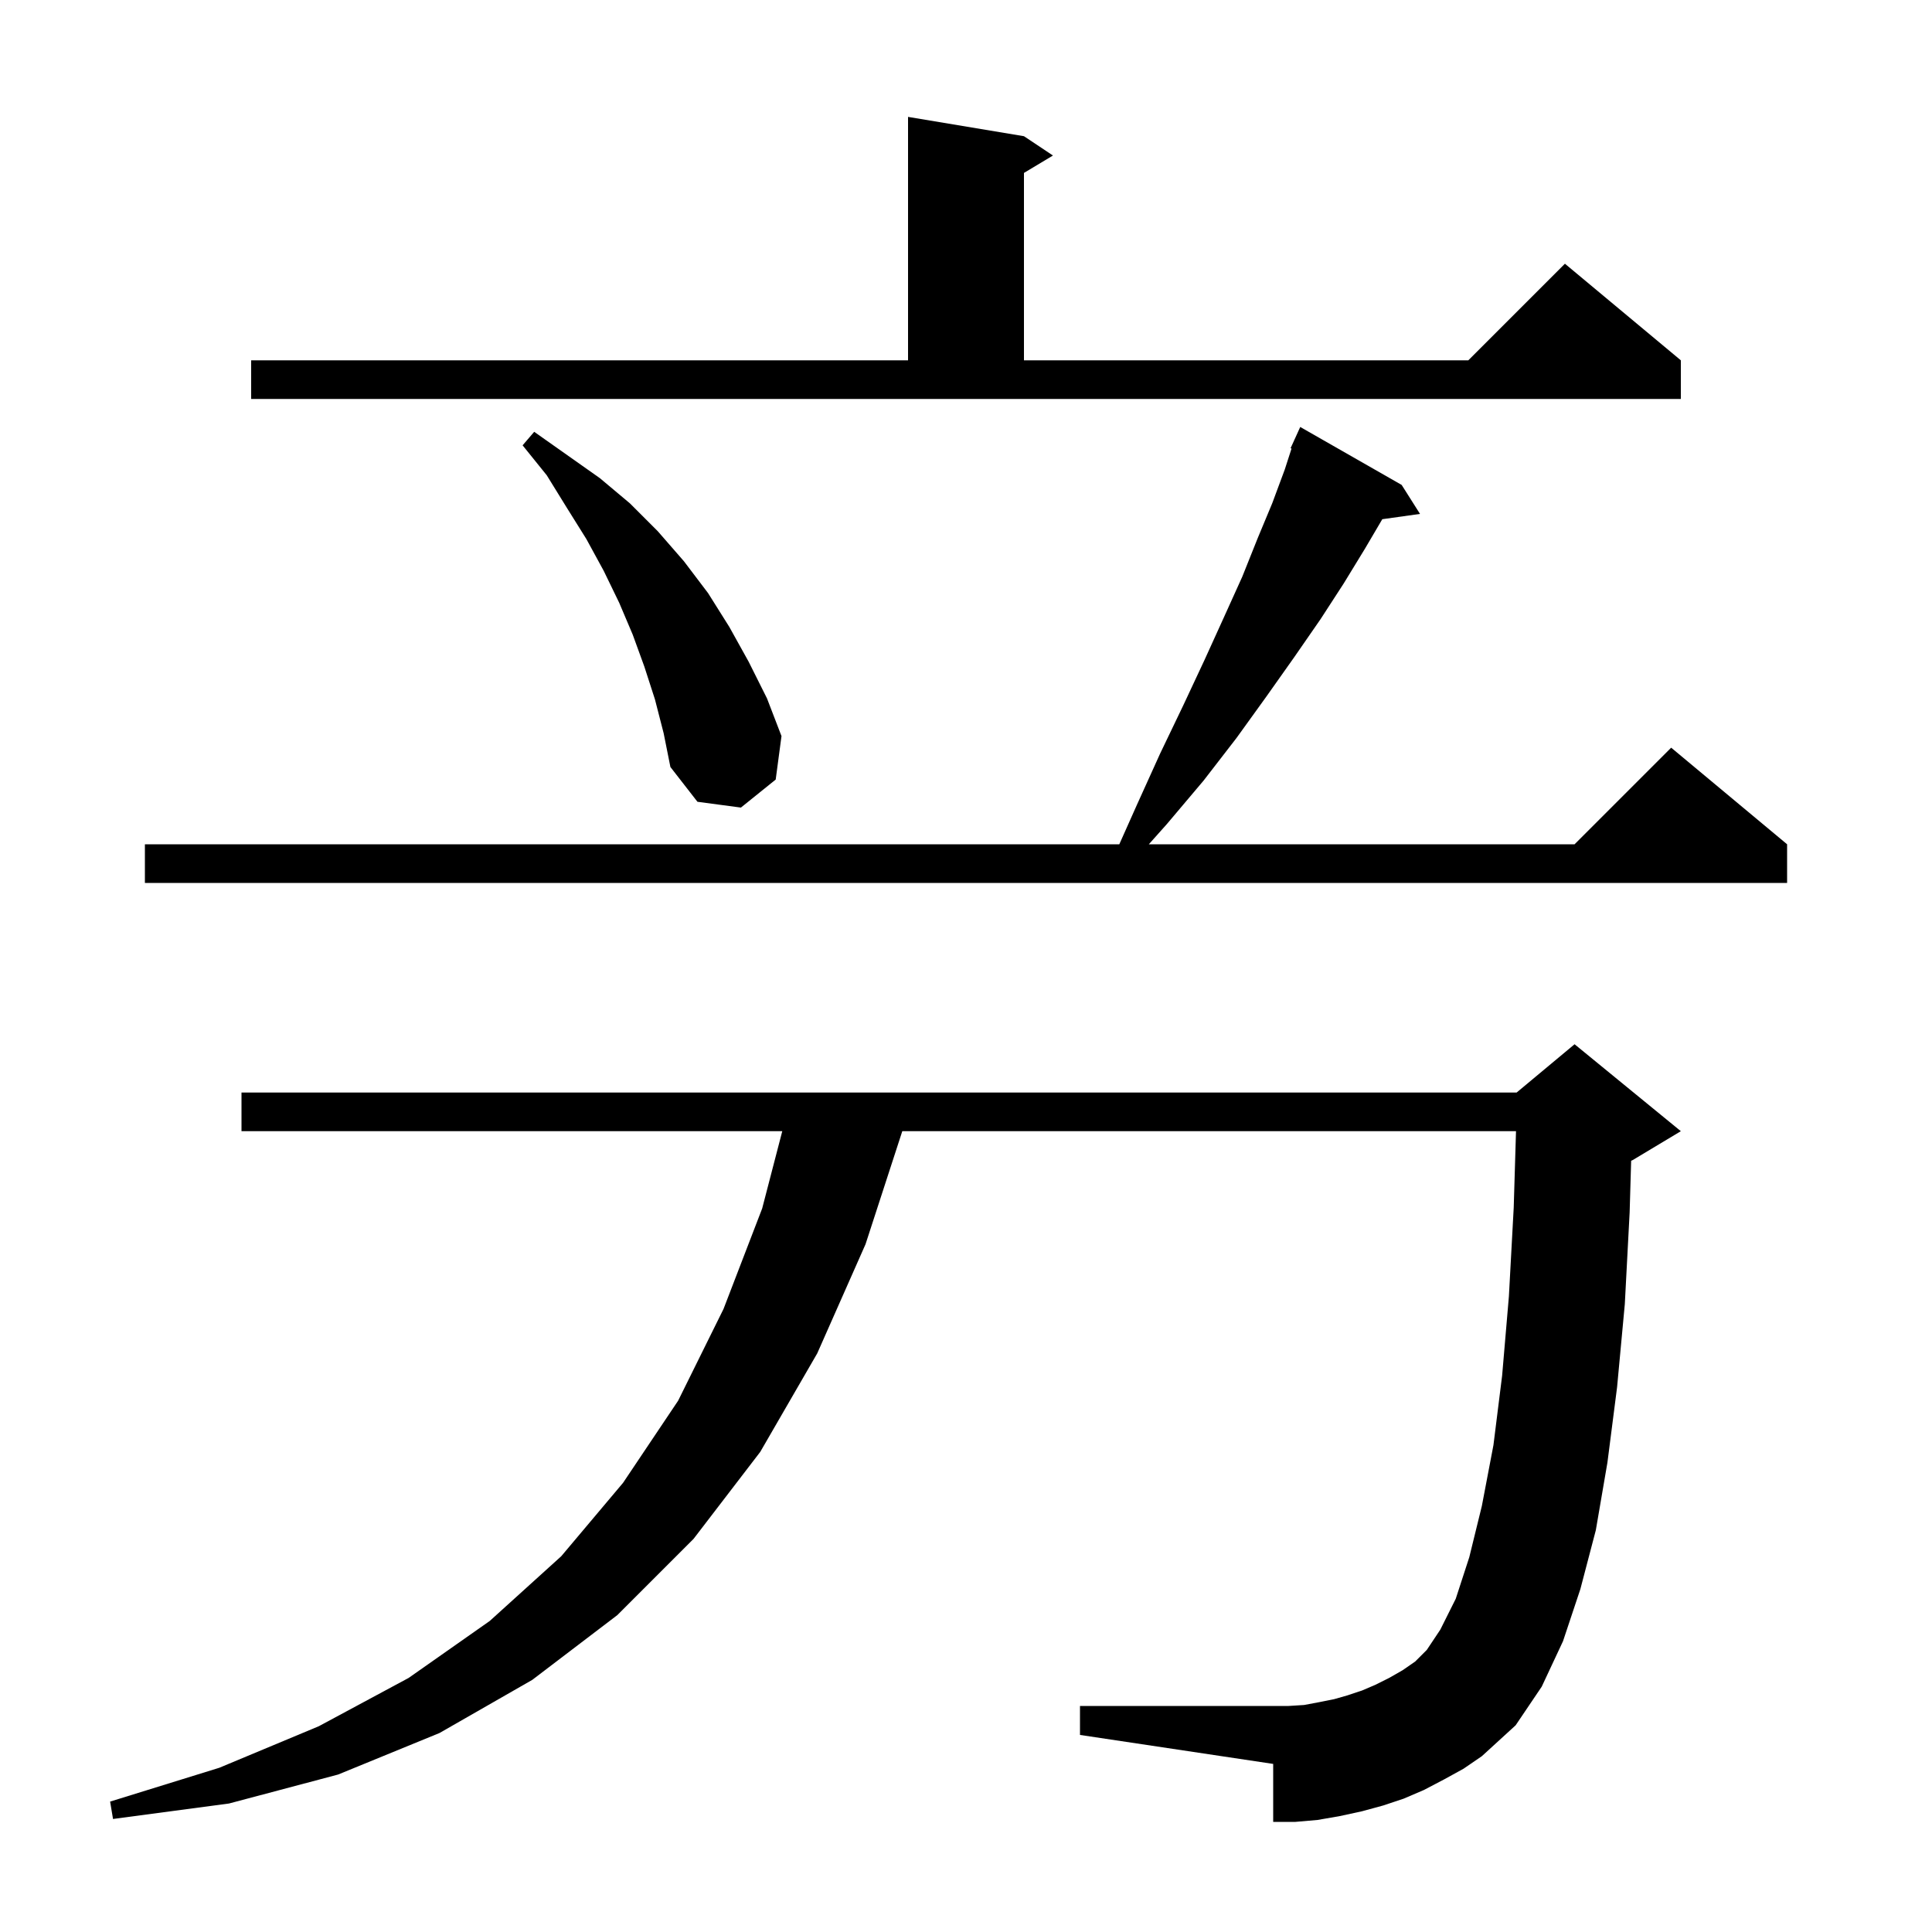 <svg xmlns="http://www.w3.org/2000/svg" xmlns:xlink="http://www.w3.org/1999/xlink" version="1.1" baseProfile="full" viewBox="0 0 200 200" width="200" height="200"><g fill="currentColor"><path d="M 149.5 184.2 L 147.4 185.3 L 145.3 186.2 L 143.2 186.9 L 141.0 187.5 L 138.7 188.0 L 136.4 188.4 L 134.1 188.6 L 131.8 188.6 L 131.8 182.6 L 111.8 179.6 L 111.8 176.6 L 133.4 176.6 L 135.0 176.5 L 136.6 176.2 L 138.1 175.9 L 139.5 175.5 L 141.0 175.0 L 142.4 174.4 L 143.8 173.7 L 145.2 172.9 L 146.5 172.0 L 147.7 170.8 L 149.1 168.7 L 150.7 165.5 L 152.1 161.2 L 153.4 155.9 L 154.6 149.6 L 155.5 142.4 L 156.2 134.2 L 156.7 125.0 L 156.937 117.1 L 93.405 117.1 L 89.6 128.8 L 84.6 140.1 L 78.7 150.3 L 71.8 159.3 L 63.9 167.2 L 55.1 173.9 L 45.5 179.4 L 35.0 183.7 L 23.7 186.7 L 11.7 188.3 L 11.4 186.5 L 22.7 183.0 L 33.0 178.7 L 42.3 173.7 L 50.7 167.8 L 58.1 161.1 L 64.5 153.5 L 70.2 145.0 L 74.9 135.5 L 78.9 125.1 L 80.98 117.1 L 25.0 117.1 L 25.0 113.1 L 157.0 113.1 L 163.0 108.1 L 174.0 117.1 L 169.0 120.1 L 168.856 120.16 L 168.7 125.5 L 168.2 135.0 L 167.4 143.6 L 166.4 151.4 L 165.2 158.4 L 163.6 164.5 L 161.8 169.9 L 159.6 174.6 L 156.9 178.6 L 153.4 181.8 L 151.5 183.1 Z M 145.1 50.2 L 147.0 53.2 L 143.095 53.748 L 141.3 56.8 L 139.1 60.4 L 136.7 64.1 L 134.0 68.0 L 131.1 72.1 L 128.0 76.4 L 124.6 80.8 L 120.8 85.3 L 118.928 87.4 L 163.0 87.4 L 173.0 77.4 L 185.0 87.4 L 185.0 91.4 L 15.0 91.4 L 15.0 87.4 L 115.87 87.4 L 117.7 83.3 L 120.1 78.0 L 122.5 73.0 L 124.7 68.3 L 126.7 63.9 L 128.6 59.7 L 130.2 55.7 L 131.7 52.1 L 133.0 48.6 L 133.699 46.433 L 133.6 46.4 L 133.978 45.569 L 134.0 45.5 L 134.008 45.503 L 134.6 44.2 Z M 67.8 72.4 L 66.7 69.0 L 65.5 65.7 L 64.1 62.4 L 62.5 59.1 L 60.7 55.8 L 58.7 52.6 L 56.6 49.2 L 54.1 46.1 L 55.3 44.7 L 62.1 49.5 L 65.2 52.1 L 68.1 55.0 L 70.8 58.1 L 73.3 61.4 L 75.5 64.9 L 77.5 68.5 L 79.4 72.3 L 80.9 76.2 L 80.3 80.7 L 76.7 83.6 L 72.2 83.0 L 69.4 79.4 L 68.7 75.9 Z M 26.0 37.3 L 94.0 37.3 L 94.0 12.1 L 106.0 14.1 L 109.0 16.1 L 106.0 17.9 L 106.0 37.3 L 152.0 37.3 L 162.0 27.3 L 174.0 37.3 L 174.0 41.3 L 26.0 41.3 Z "/></g></svg>
